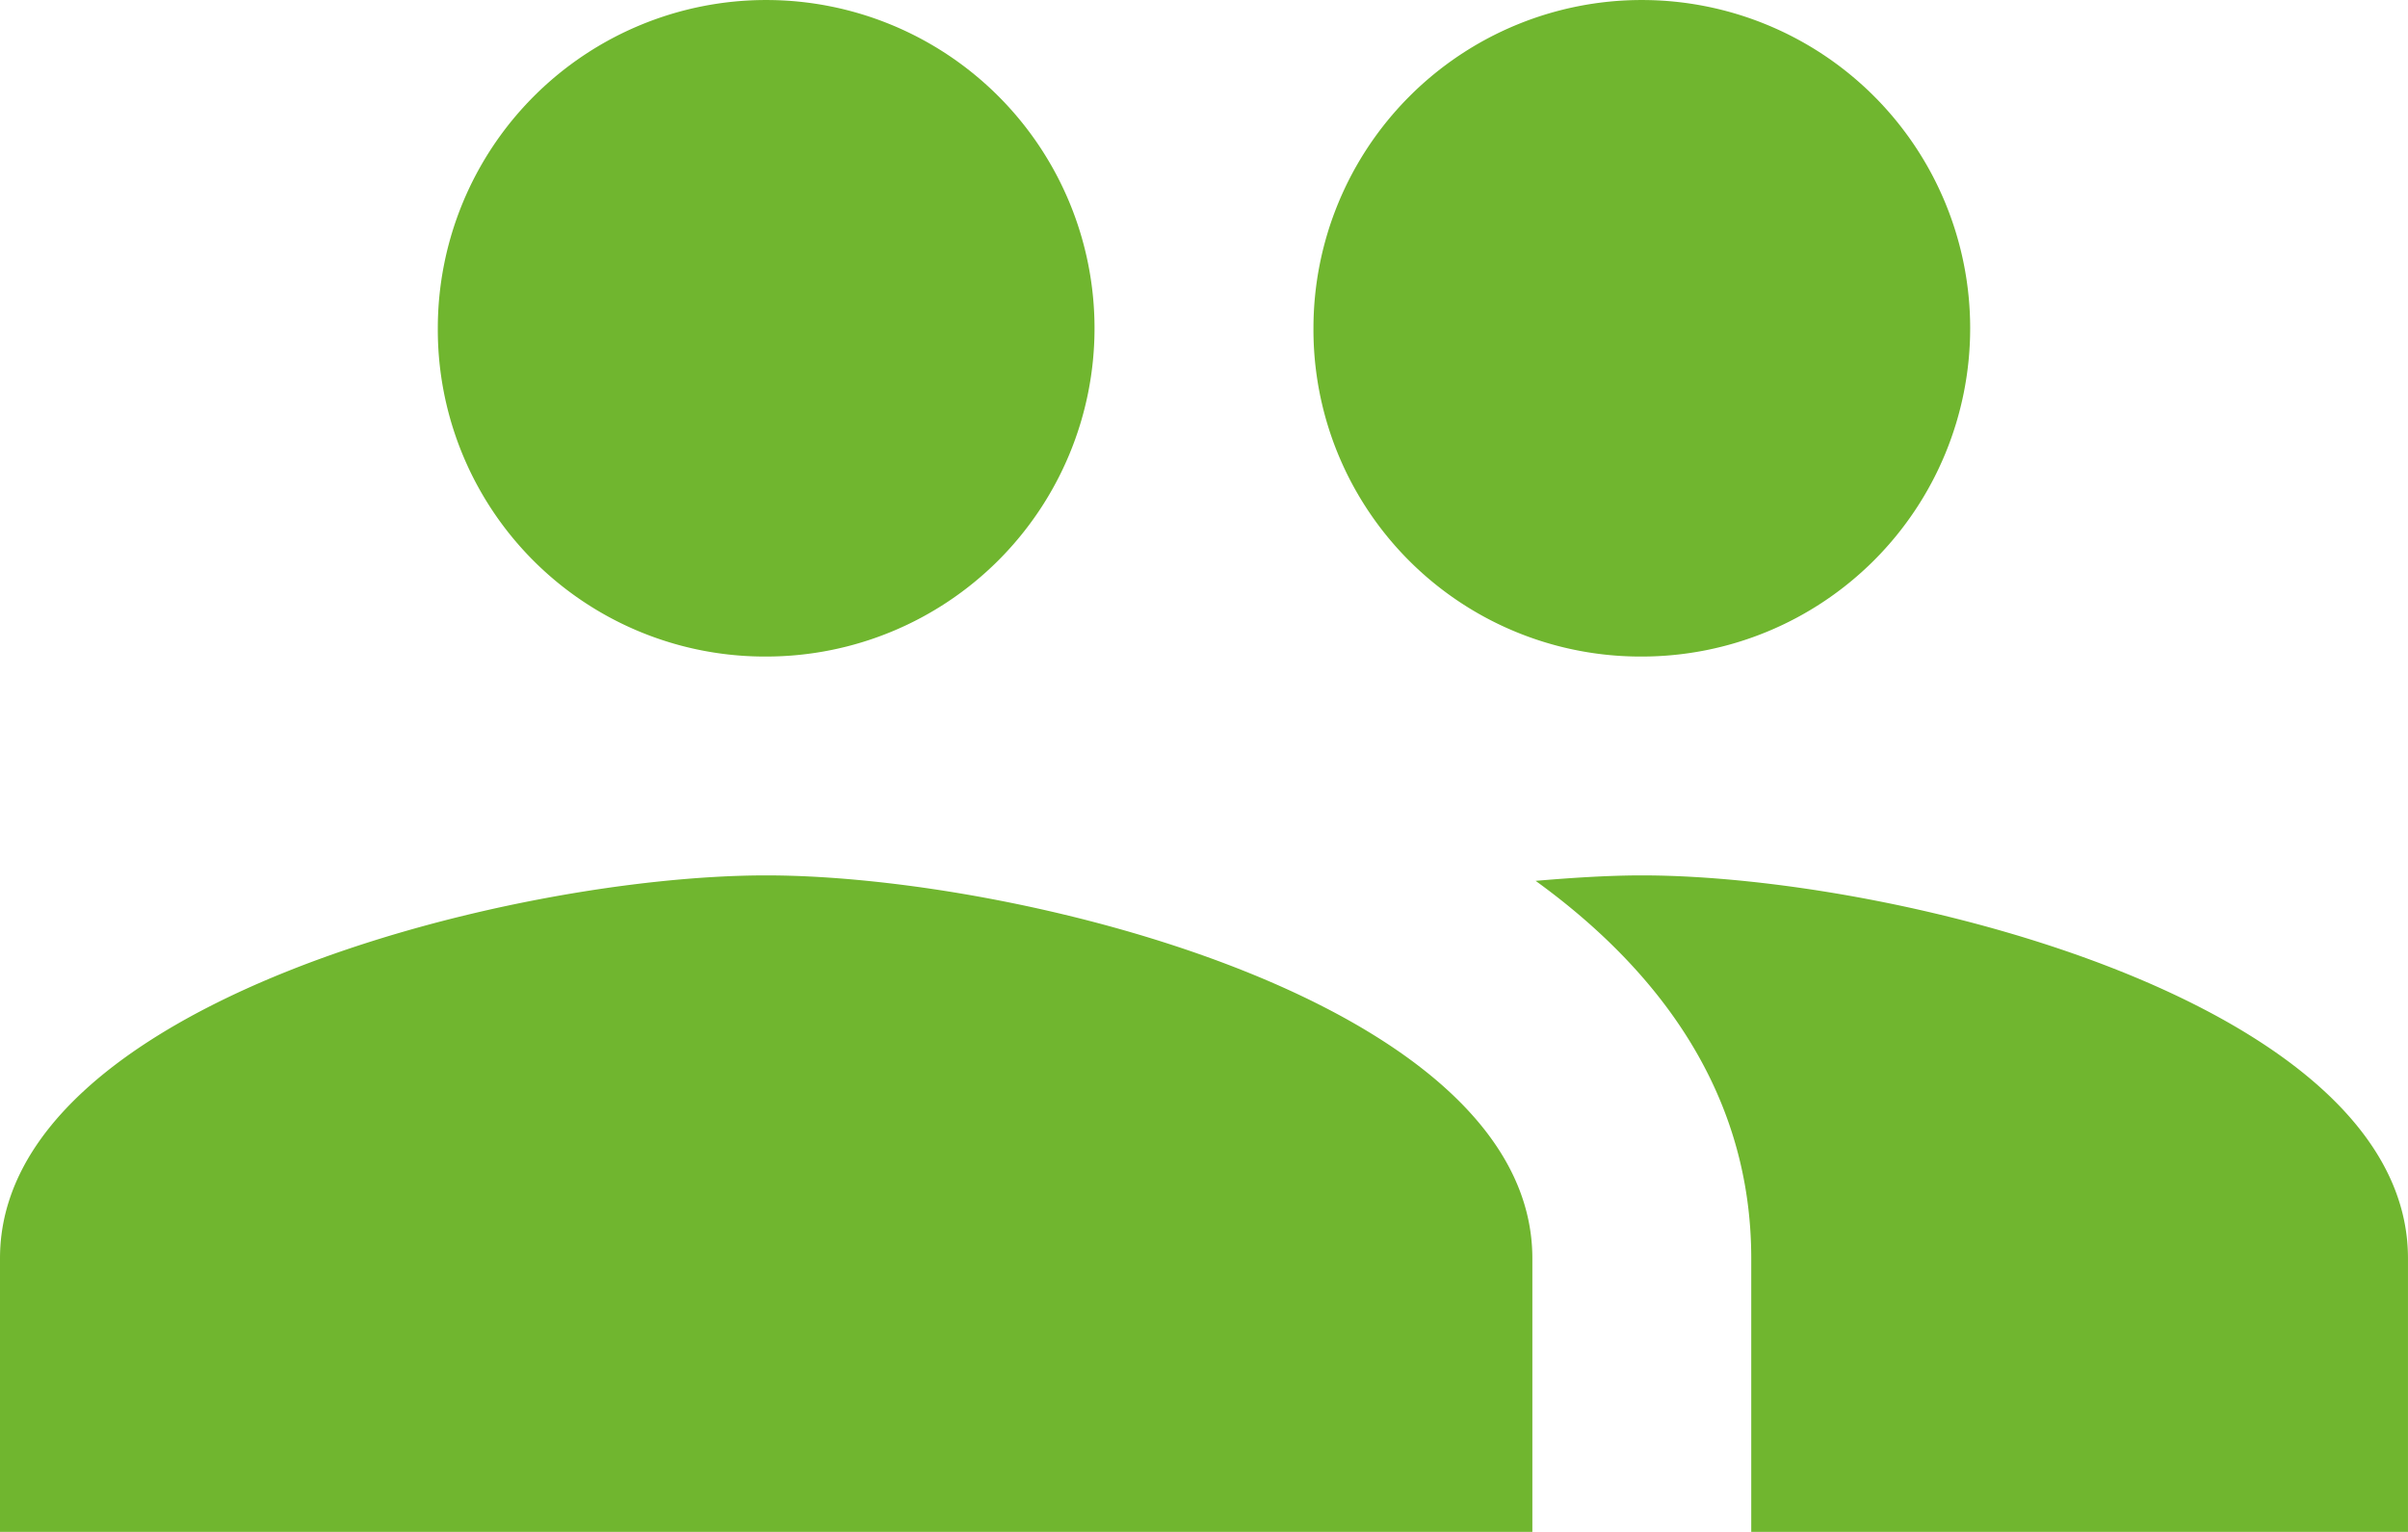 <svg xmlns="http://www.w3.org/2000/svg" width="123.416" height="78.537" viewBox="0 0 123.416 78.537">
  <g id="people-24px" transform="translate(-6.481 -32.403)">
    <path id="Pfad_2273" data-name="Pfad 2273" d="M85.147,38.659A16.829,16.829,0,1,0,68.318,21.829,16.759,16.759,0,0,0,85.147,38.659Zm-44.879,0A16.829,16.829,0,1,0,23.439,21.829,16.759,16.759,0,0,0,40.269,38.659Zm0,11.22C27.2,49.879,1,56.442,1,69.513V83.537H79.537V69.513C79.537,56.442,53.34,49.879,40.269,49.879Zm44.879,0c-1.627,0-3.478.112-5.442.28,6.507,4.712,11.051,11.051,11.051,19.354V83.537h33.659V69.513C124.416,56.442,98.218,49.879,85.147,49.879Z" transform="translate(5.481 27.403)" fill="#70b62f"/>
  </g>
</svg>
